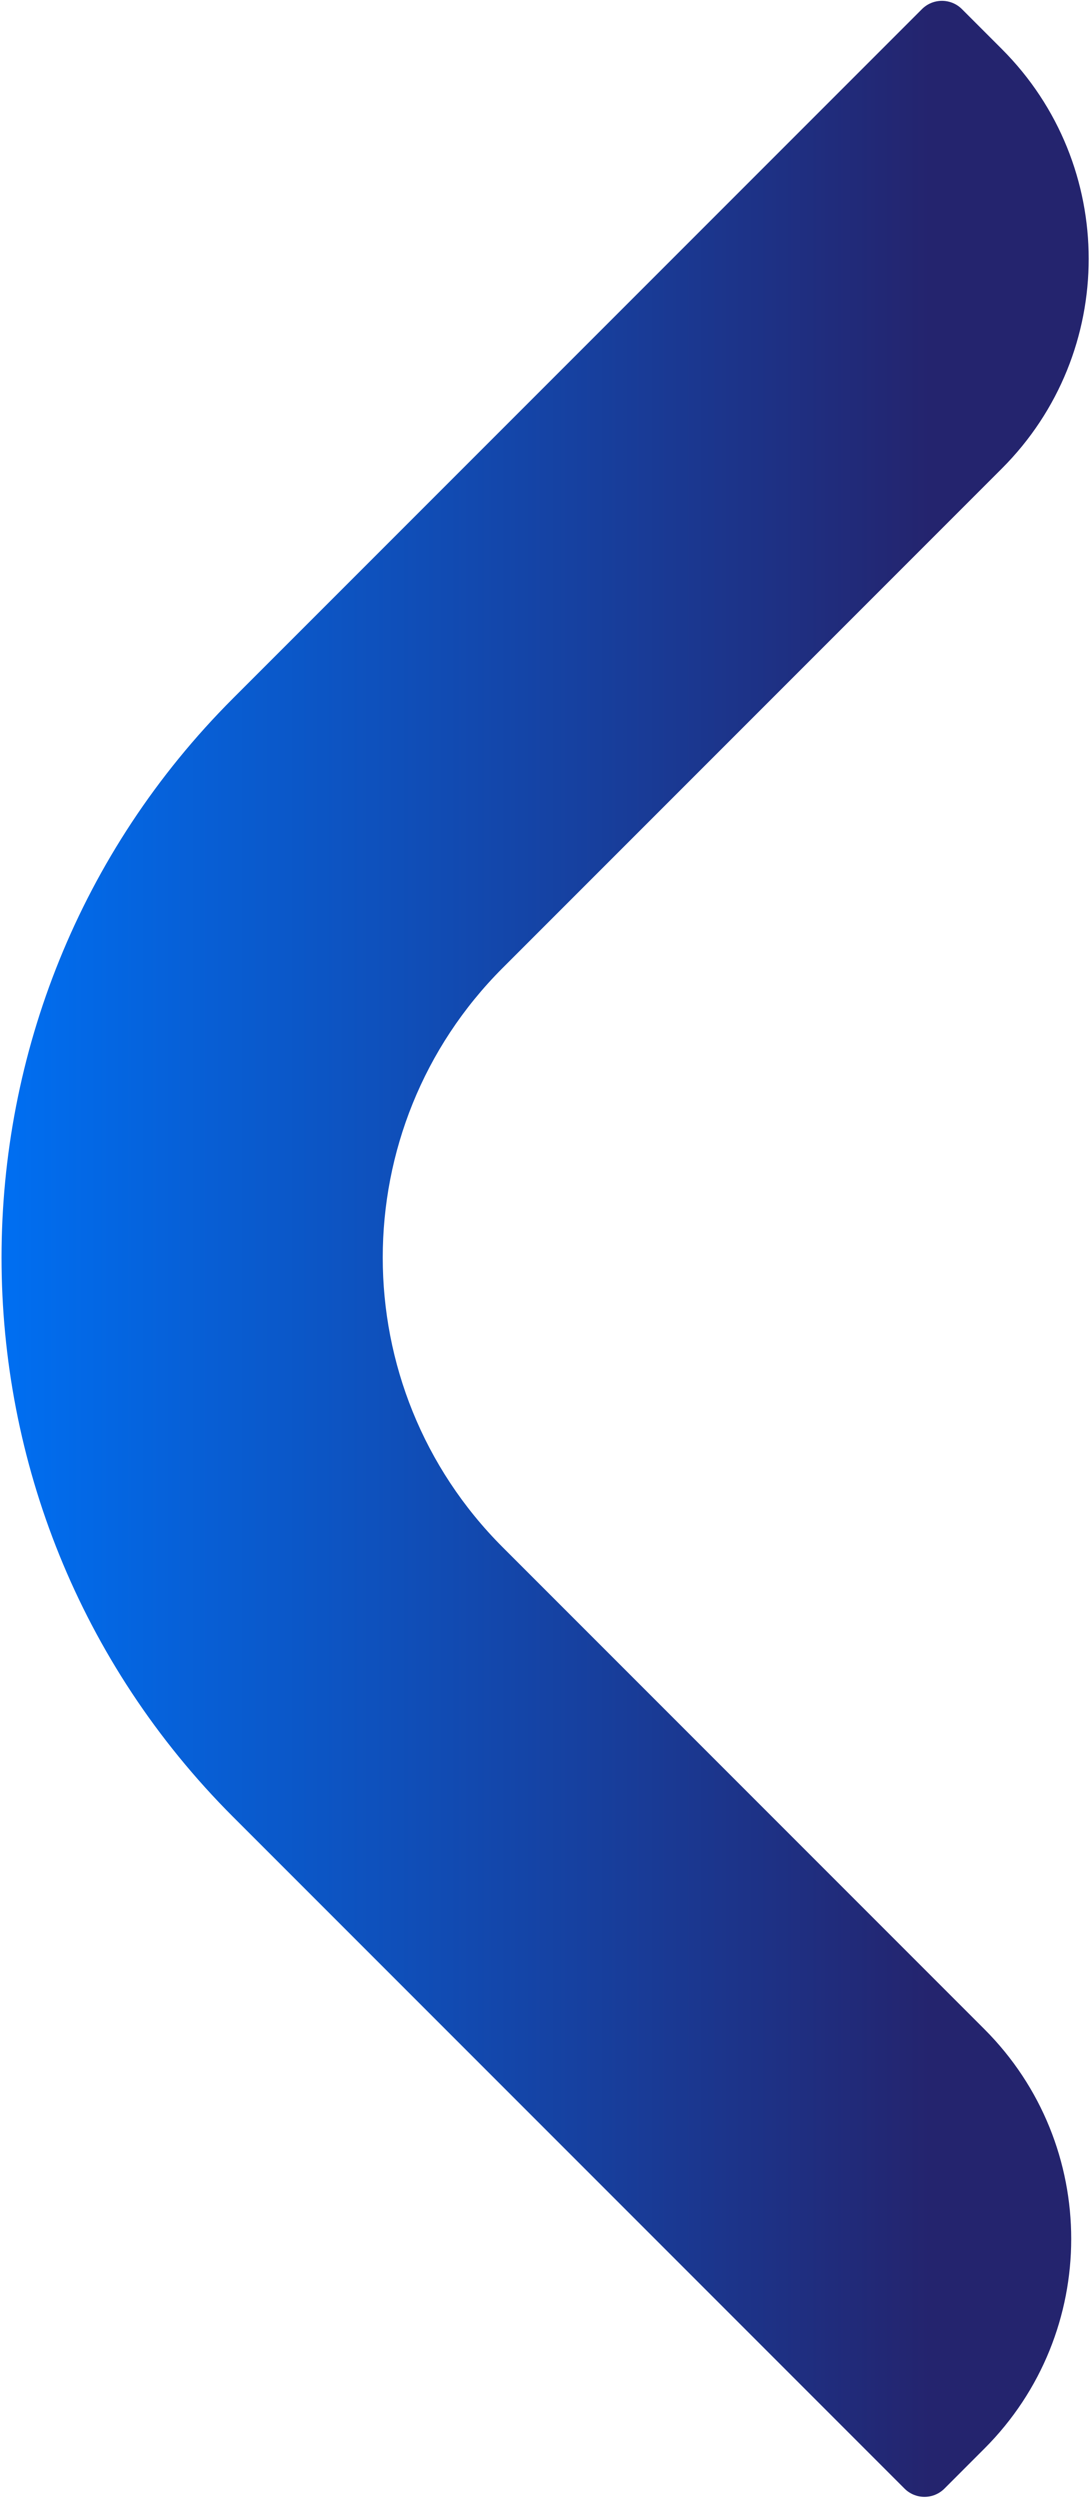 <svg xmlns="http://www.w3.org/2000/svg" width="201" height="460" viewBox="0 0 201 460" fill="none"><g clip-path="url(#clip0_6239_36)"><path fill-rule="evenodd" clip-rule="evenodd" d="M92.524 178.088C63.092 207.52 63.092 255.239 92.524 284.671L181.19 373.338C202.503 394.65 202.503 429.206 181.19 450.518L173.84 457.869C172.865 458.843 171.543 459.391 170.164 459.391C168.786 459.391 167.464 458.843 166.489 457.869L42.908 334.288C-13.926 277.453 -13.926 185.306 42.908 128.472L169.705 1.675C170.68 0.701 172.002 0.153 173.38 0.153C174.759 0.153 176.081 0.701 177.056 1.675L184.406 9.026C205.719 30.339 205.719 64.894 184.406 86.207L92.524 178.089V178.088Z" fill="url(#paint0_linear_6239_36)"></path></g><defs><linearGradient id="paint0_linear_6239_36" x1="171.295" y1="229.772" x2="2.372" y2="229.772" gradientUnits="userSpaceOnUse"><stop stop-color="#24246E"></stop><stop offset="1" stop-color="#006EF0"></stop></linearGradient><clipPath id="clip0_6239_36"><rect width="201" height="460" fill="white"></rect></clipPath></defs></svg>